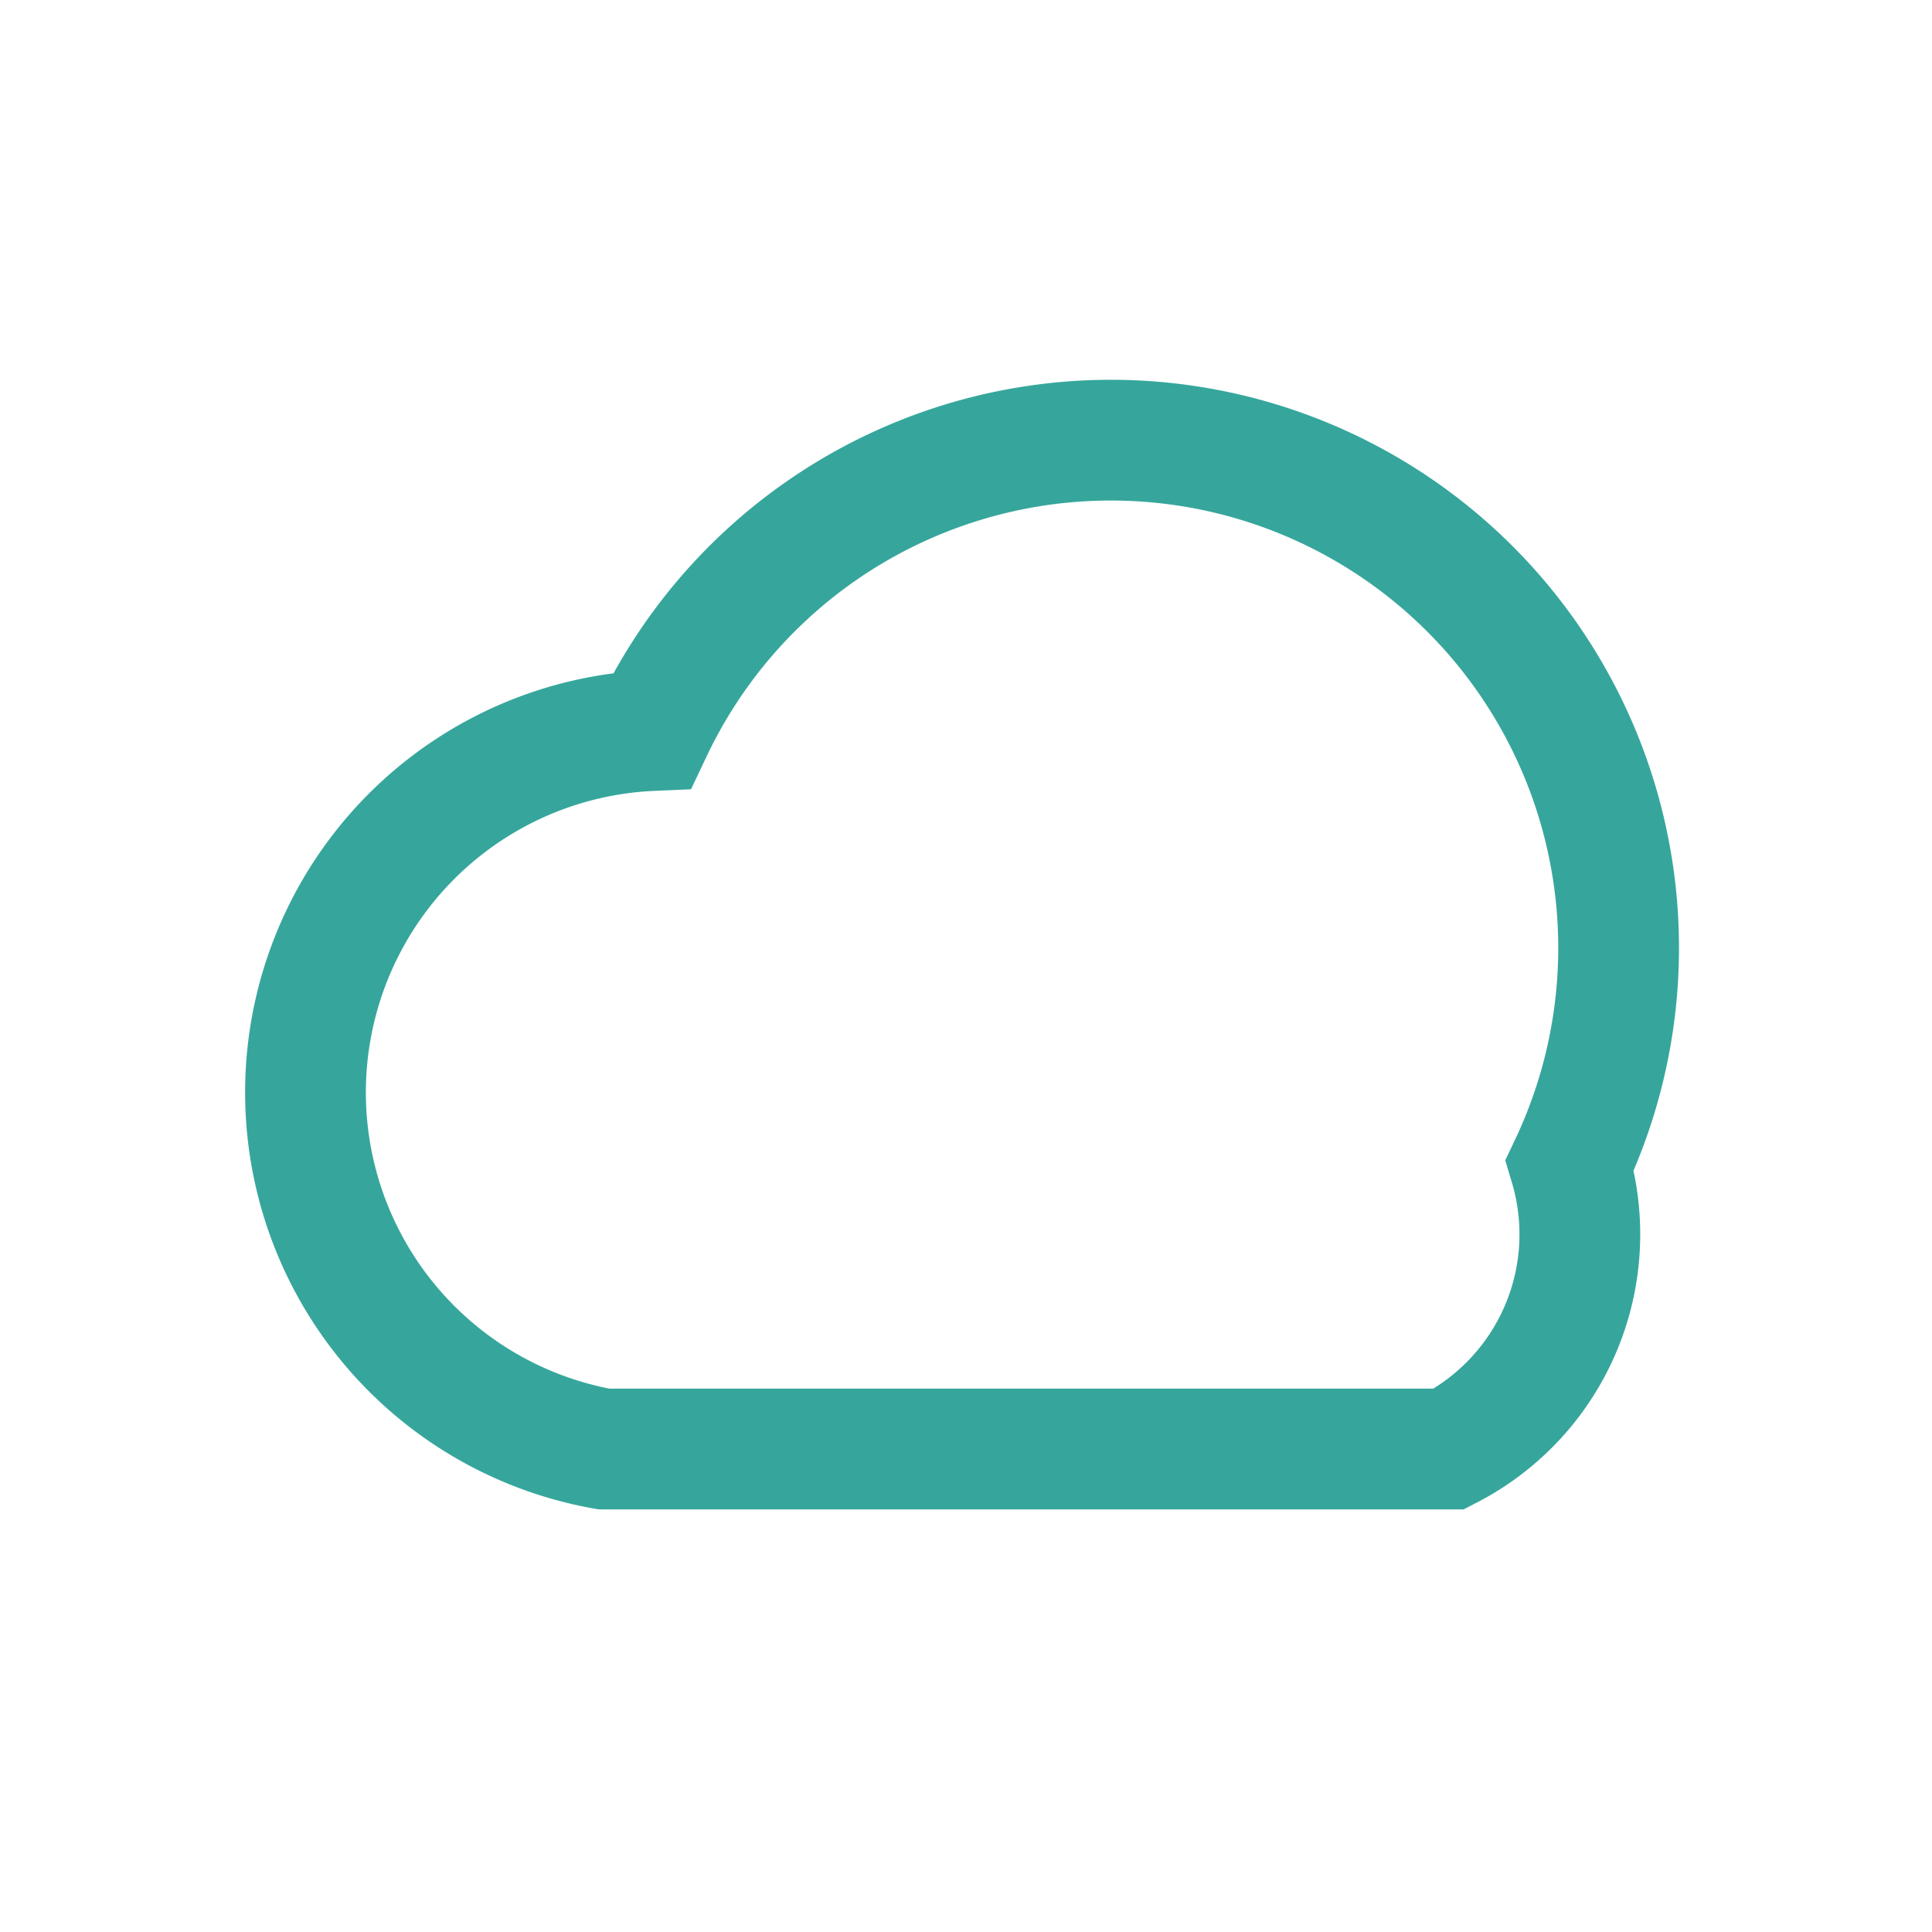 <?xml version="1.0" encoding="UTF-8"?>
<svg xmlns="http://www.w3.org/2000/svg" width="32" height="32" viewBox="0 0 32 32"><path d="M10 24a6 6 0 01.8-11.9A7 7 0 1126 19.3a4 4 0 01-2 4.7z" fill="none" stroke="#36a69c" stroke-width="2"/></svg>